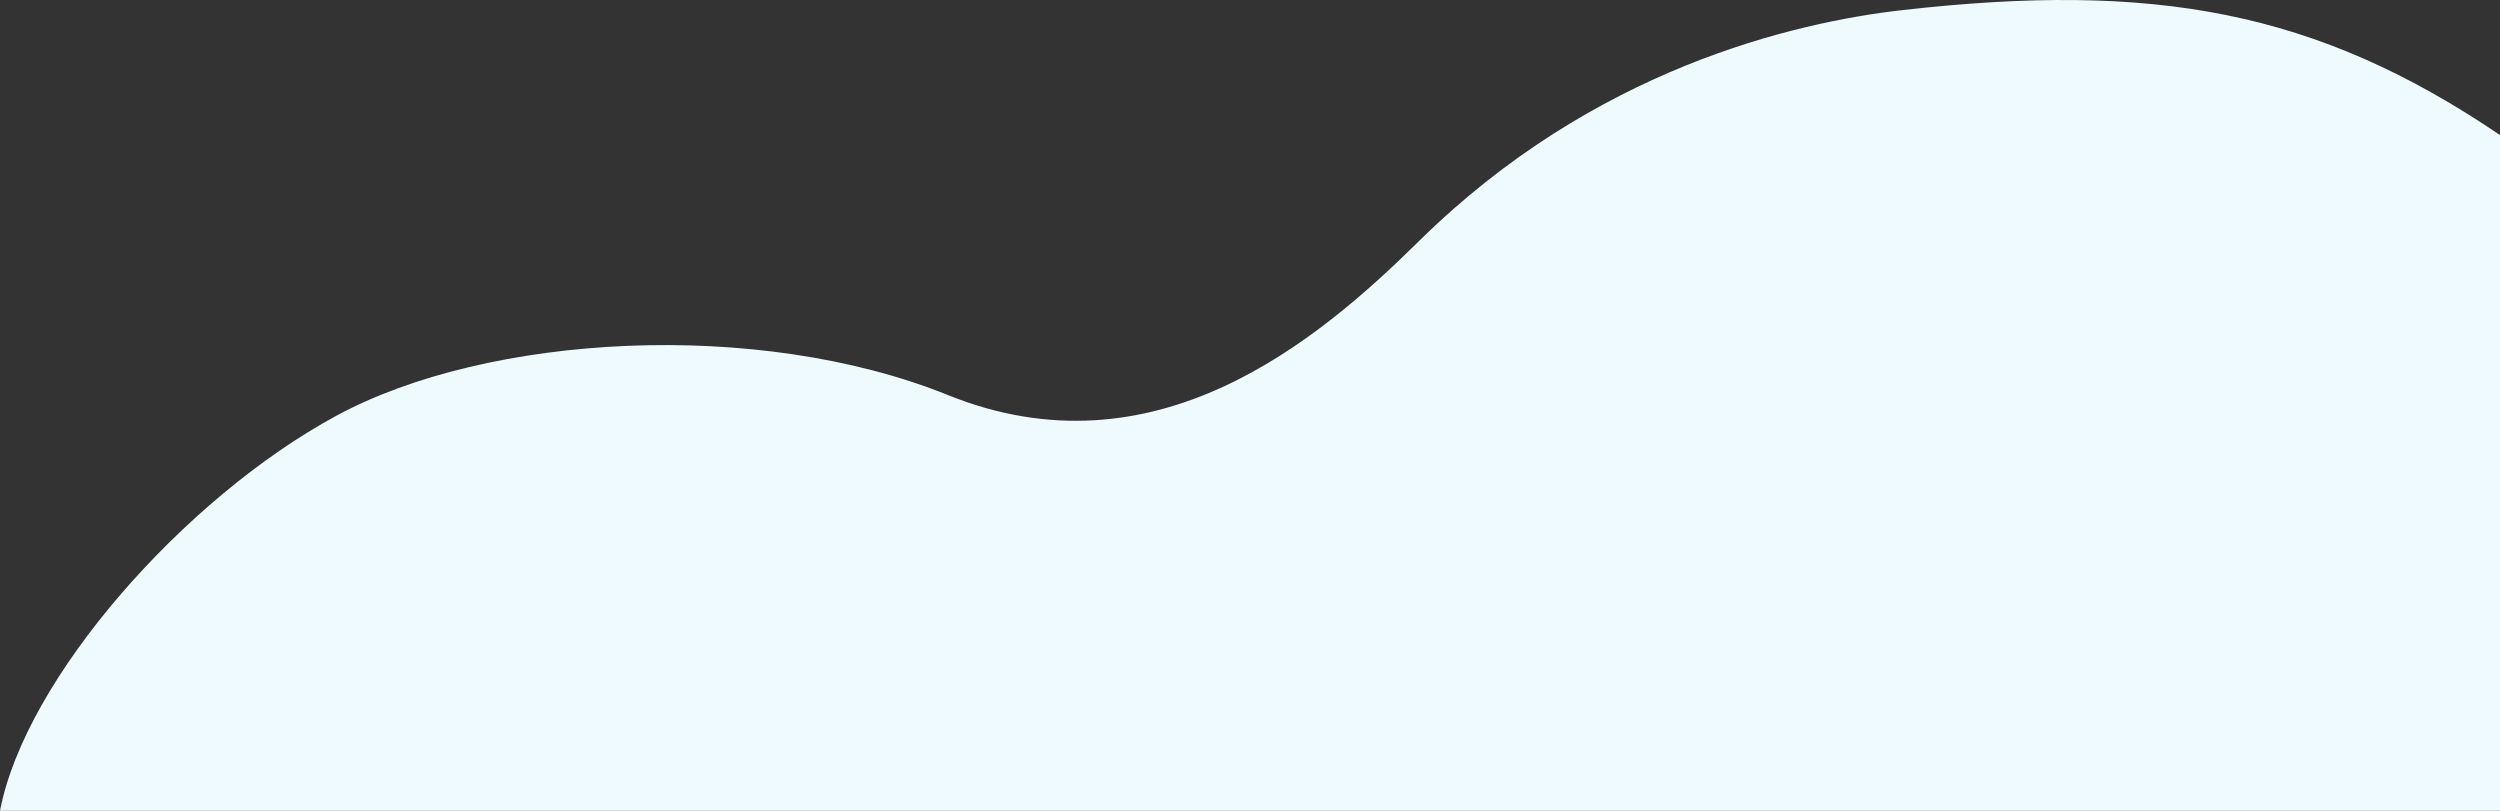 <svg width="481" height="156" viewBox="0 0 481 156" fill="none" xmlns="http://www.w3.org/2000/svg">
<rect x="0" y="0" width="481" height="156" fill="#333333" stroke="none"/>
<path d="M366.005 1.948C414.327 -3.529 445.523 1.948 481 25.987V156H-3.05176e-05C4.893 130.439 35.502 95.797 64.706 79.993C93.909 64.188 145.779 61.251 182.379 76.007C222.09 92.018 253.384 65.759 273.029 46.375C306.66 13.192 345.341 4.29 366.005 1.948Z" fill="#EFFAFE"/>
</svg>
